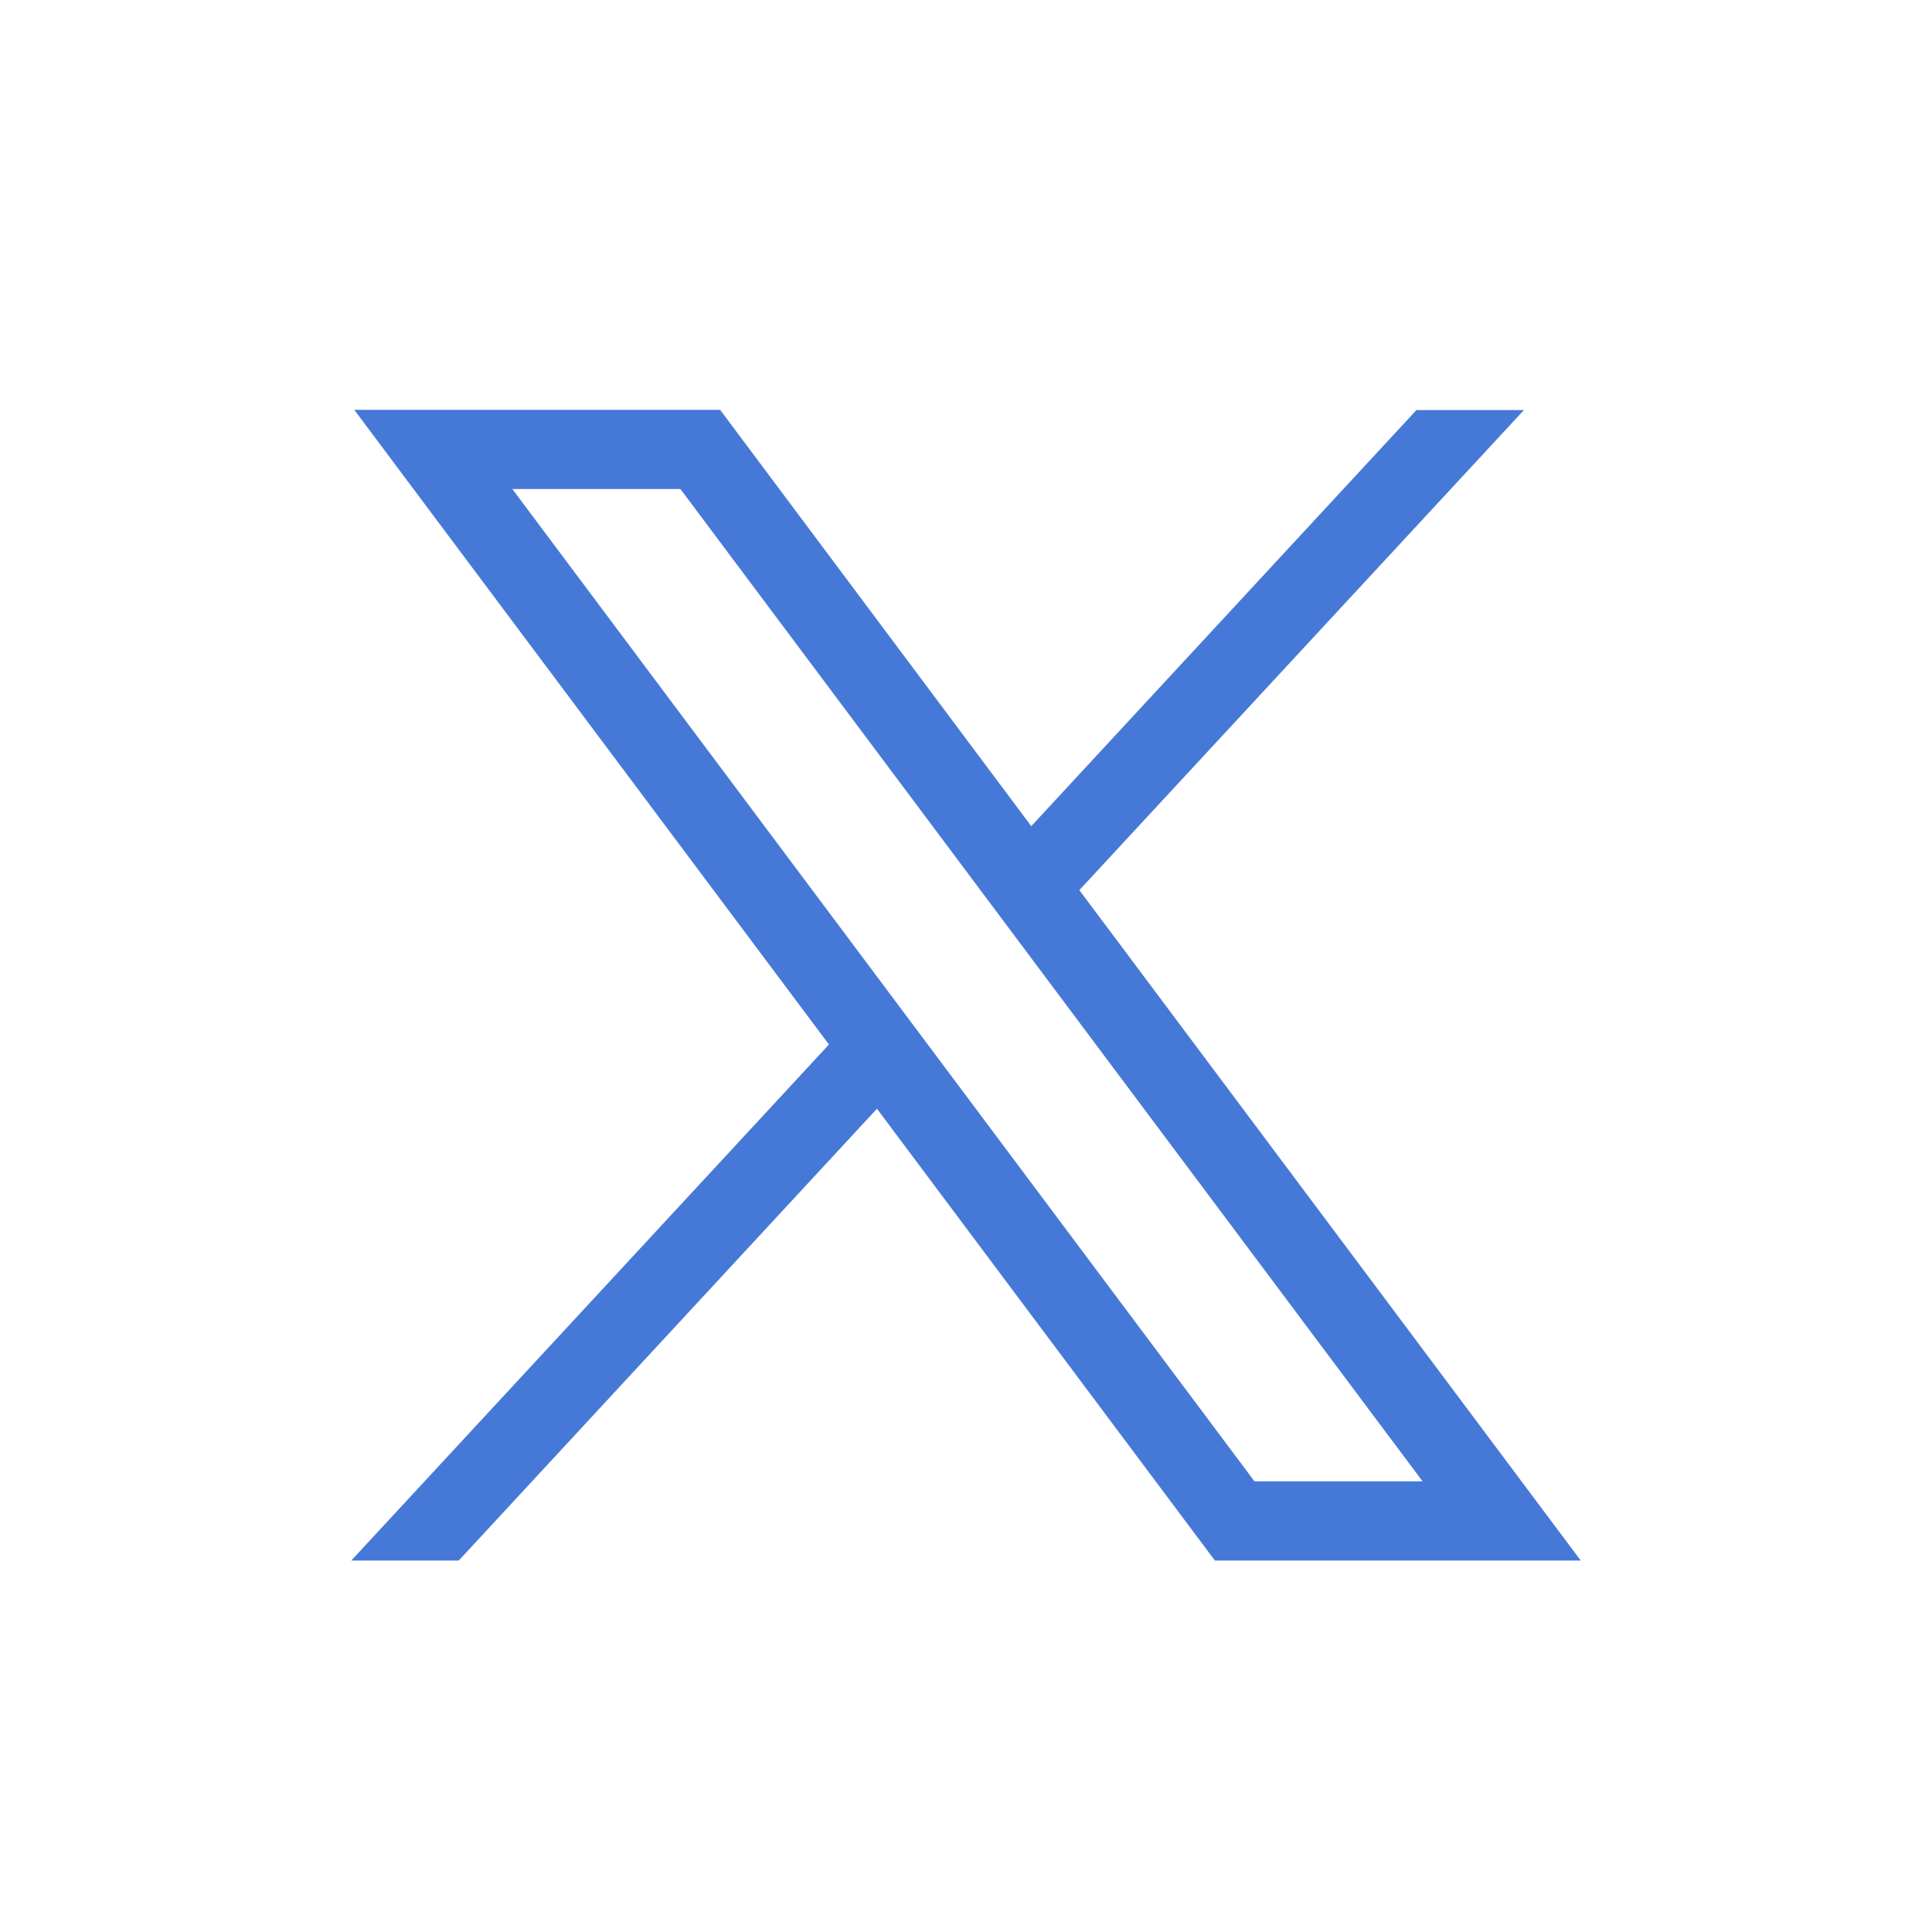 <svg xmlns="http://www.w3.org/2000/svg" width="33" height="33" viewBox="0 0 33 33">
    <g transform="translate(-460 -60)"><rect width="33" height="33" transform="translate(460 60)" fill="none"/>
        <g transform="translate(184.5 -100.31)"><path d="M281.551,167.31l8.108,10.841-8.159,8.814h1.836l7.143-7.717,5.772,7.717H302.5l-8.564-11.451,7.594-8.2h-1.836l-6.579,7.107L287.8,167.31Zm2.7,1.353h2.871l12.677,16.95h-2.871Z" fill="#4679D7"/>
        </g>
    </g>
</svg>
